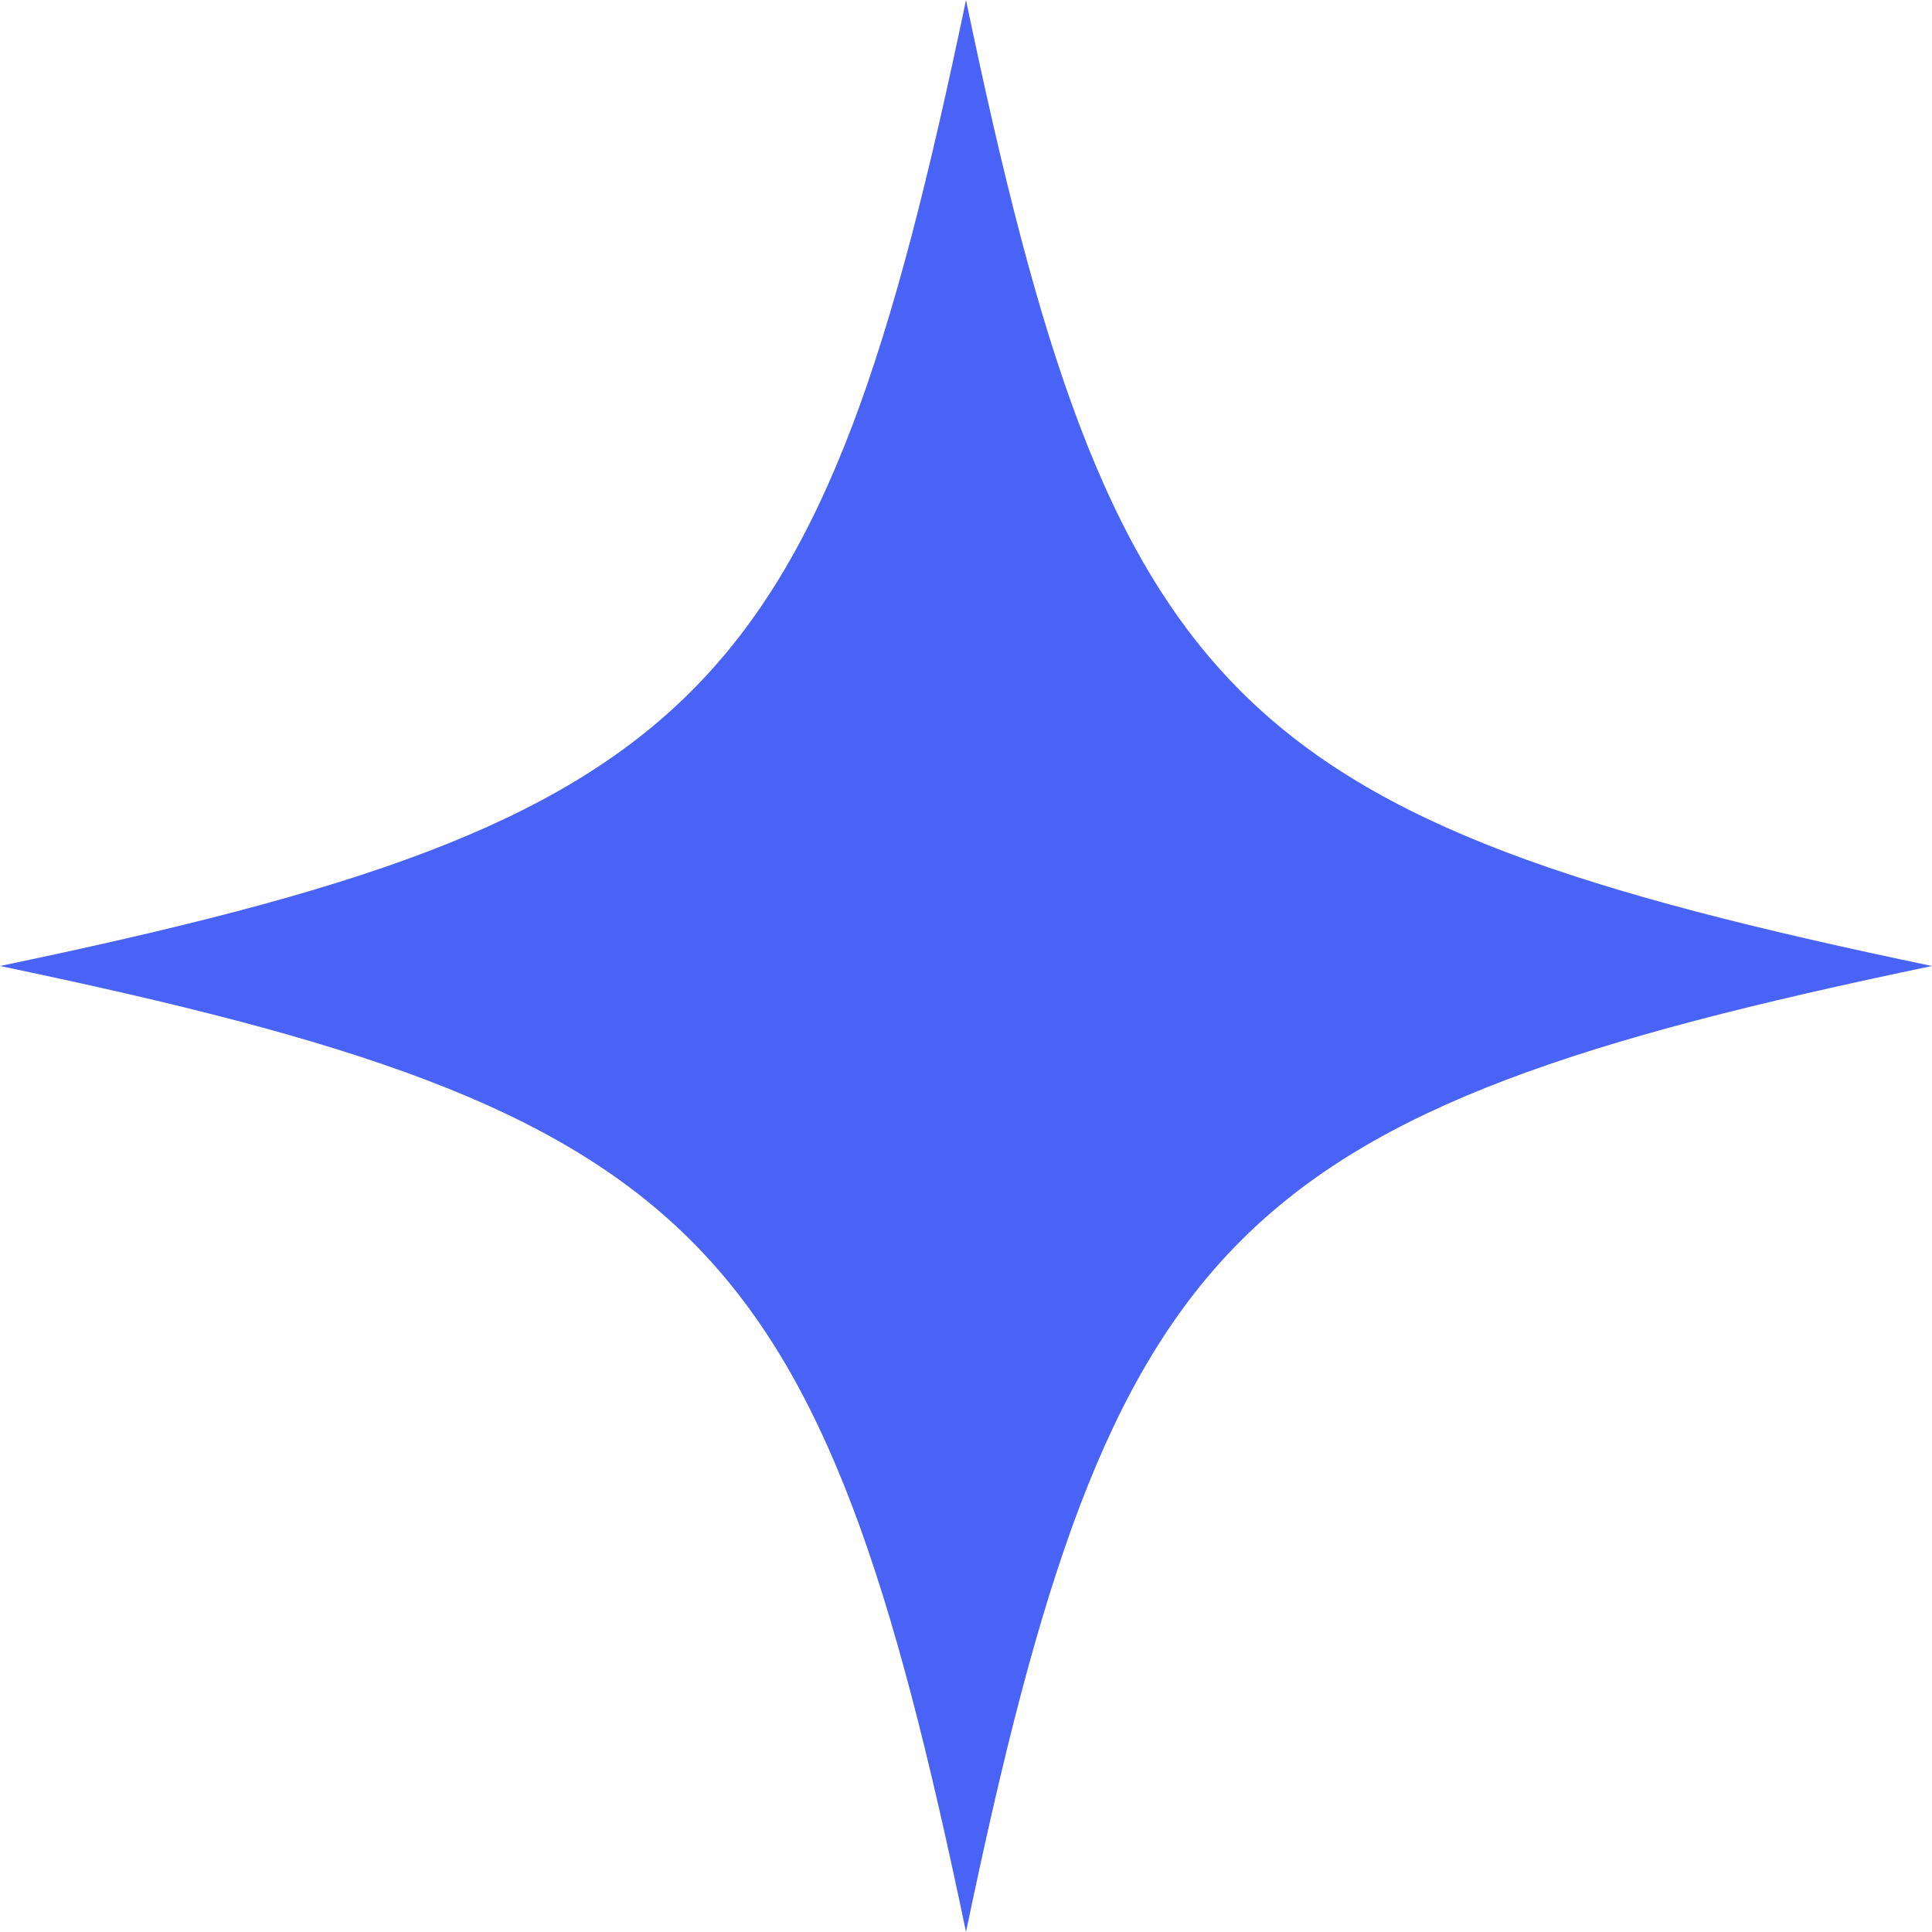 <?xml version="1.0" encoding="UTF-8"?> <svg xmlns="http://www.w3.org/2000/svg" width="22" height="22" viewBox="0 0 22 22" fill="none"><path d="M0 11C7.988 9.335 9.335 7.988 11 0C12.665 7.988 14.012 9.335 22 11C14.012 12.665 12.665 14.012 11 22C9.335 14.012 7.988 12.665 0 11Z" fill="#4963F6"></path></svg> 
